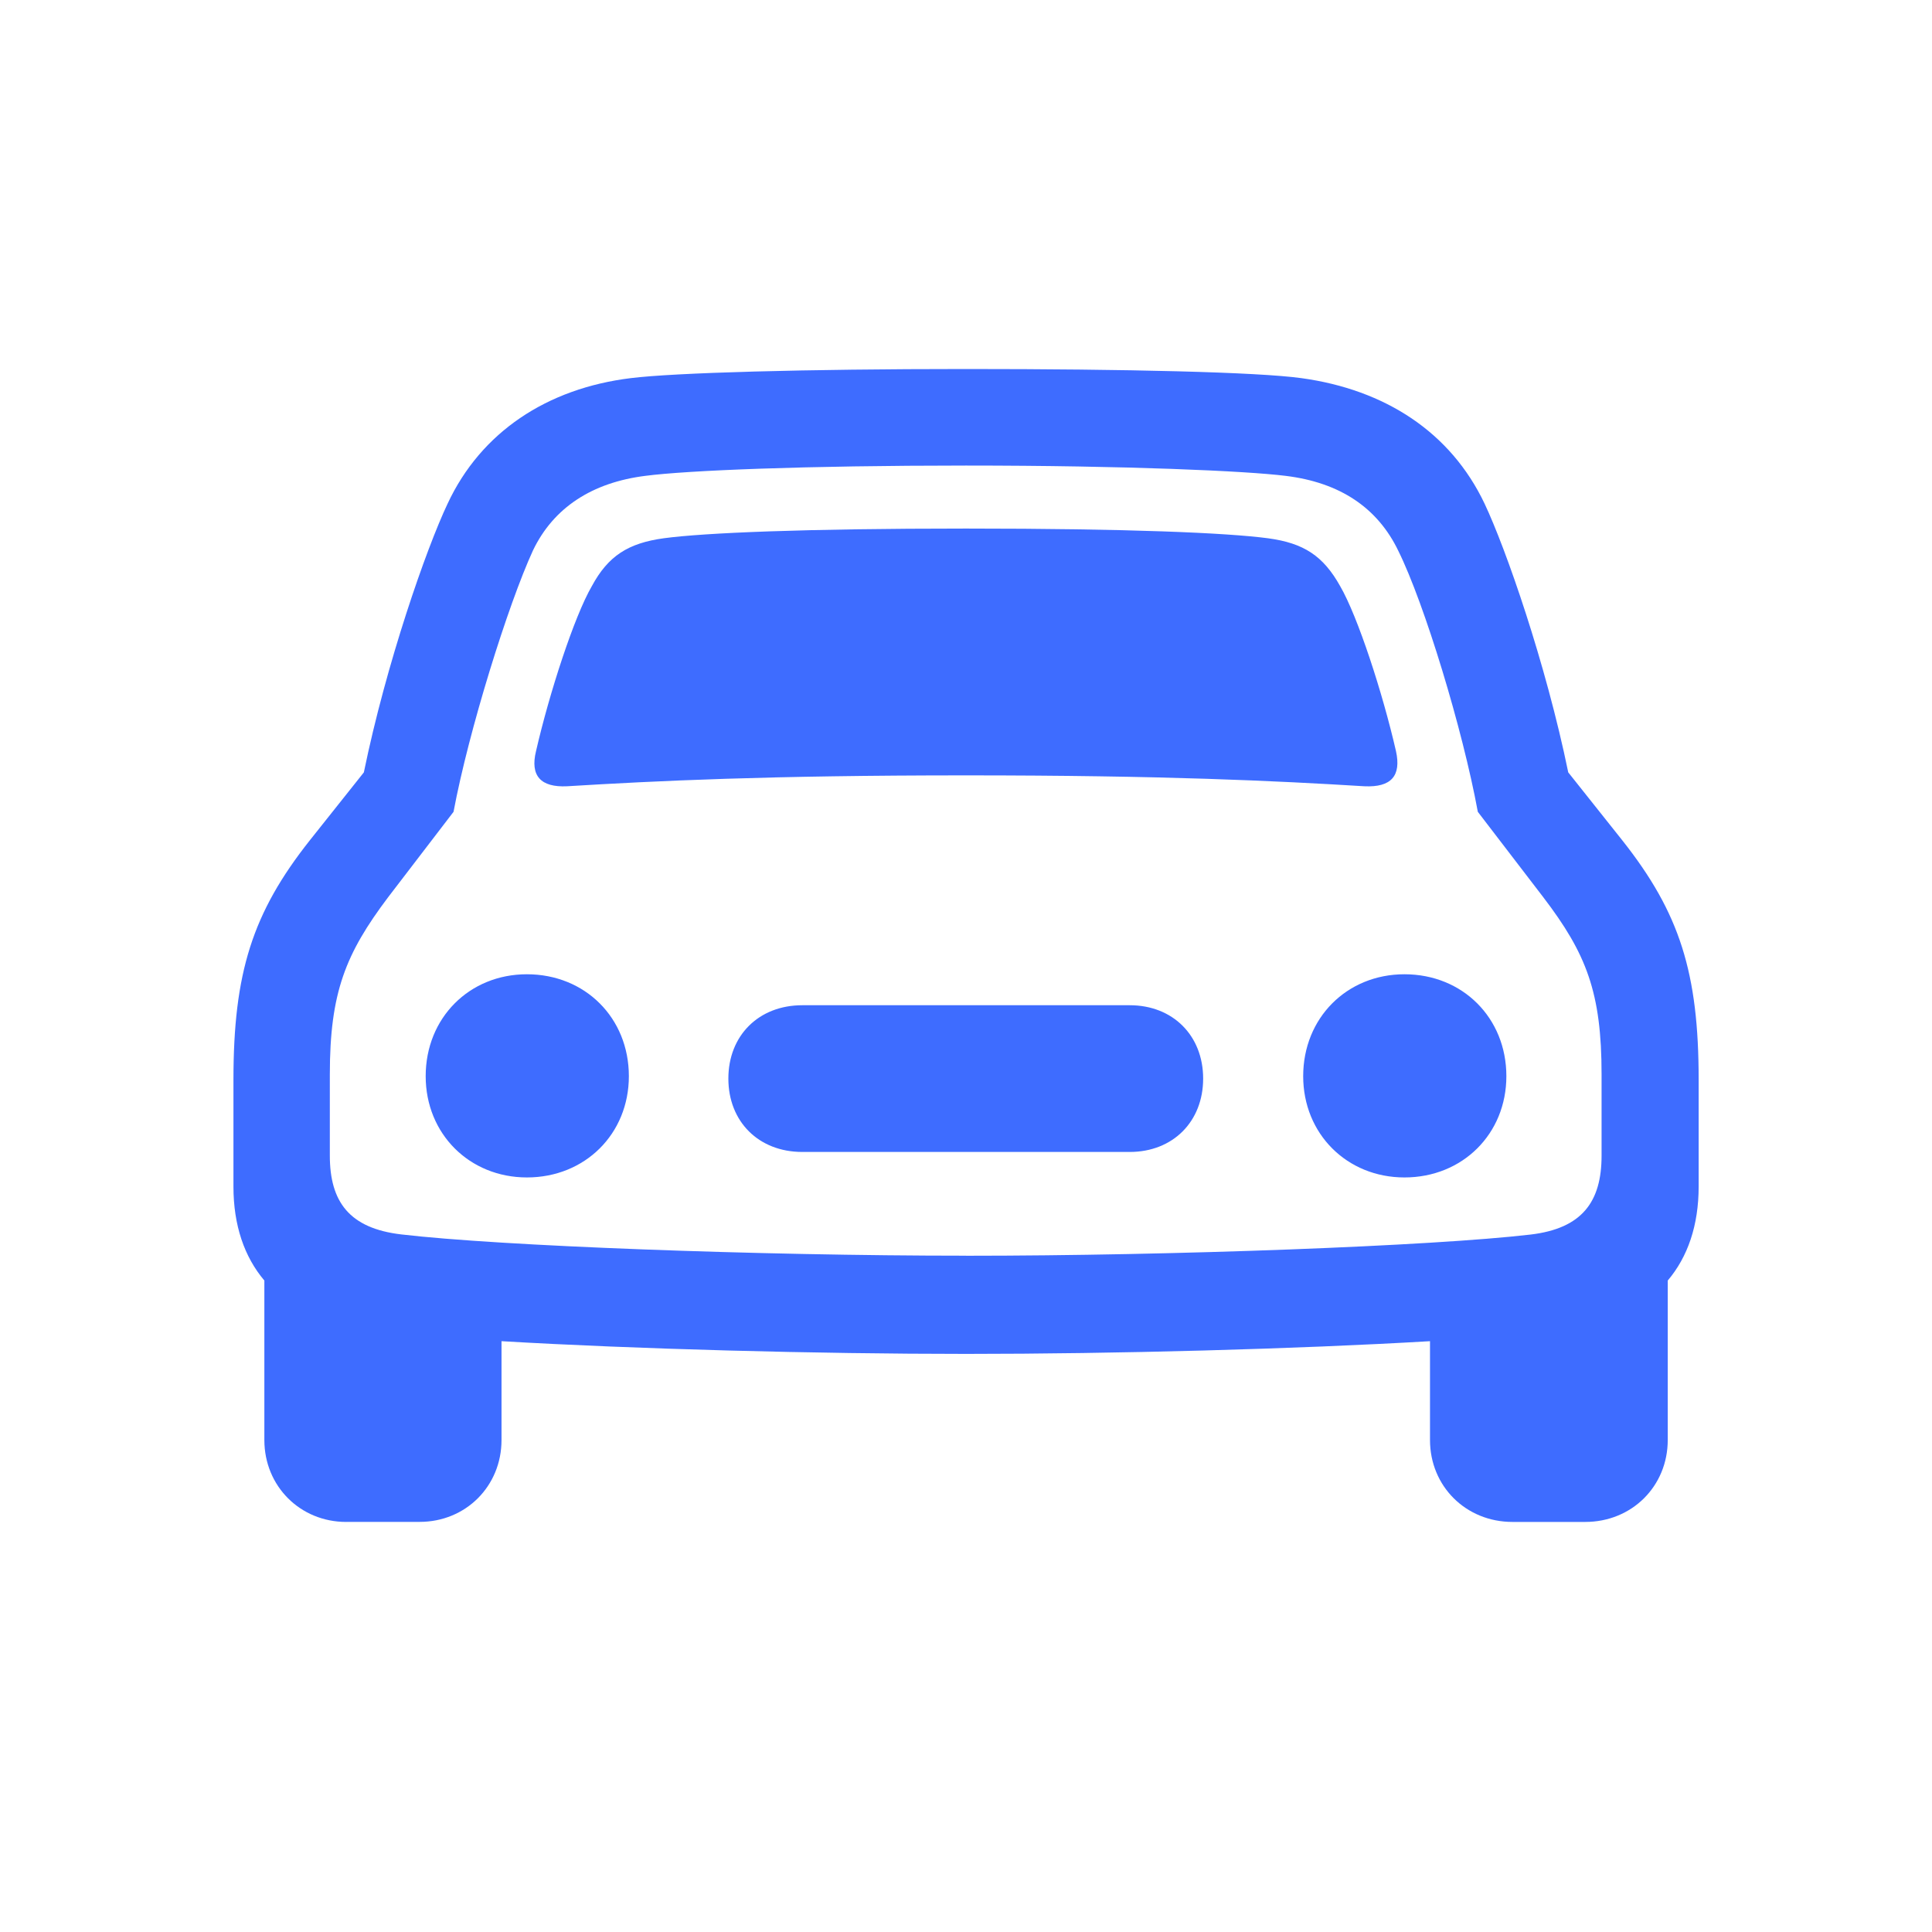 <svg xmlns="http://www.w3.org/2000/svg" width="36" height="36" fill="none"><path fill="#3E6CFF" d="M6.451 28.358H7.82c.859 0 1.525-.666 1.525-1.525v-1.842c2.486.147 5.876.237 8.656.237 2.769 0 6.159-.09 8.645-.237v1.842c0 .859.667 1.526 1.537 1.526h1.356c.87 0 1.537-.667 1.537-1.526v-2.972c.373-.44.576-1.028.576-1.752v-1.988c0-1.99-.35-3.108-1.424-4.464l-1.006-1.265c-.418-2.035-1.163-4.17-1.559-5.007-.633-1.333-1.853-2.124-3.413-2.339-.825-.113-3.243-.17-6.249-.17s-5.435.069-6.249.17c-1.56.192-2.79 1.006-3.412 2.34-.396.836-1.142 2.971-1.56 5.006l-1.006 1.265C4.7 17.013 4.35 18.132 4.35 20.121v1.989c0 .723.203 1.31.576 1.751v2.972c0 .859.667 1.526 1.525 1.526zm11.55-4.96c-3.877 0-8.69-.181-10.521-.396-.972-.113-1.334-.61-1.334-1.469V20.02c0-1.526.294-2.249 1.085-3.3l1.22-1.593c.283-1.514 1.018-3.865 1.48-4.87.385-.803 1.108-1.266 2.092-1.39.78-.102 2.983-.192 5.977-.192 2.995 0 5.232.101 5.956.192 1.017.124 1.717.599 2.101 1.4.486.984 1.198 3.323 1.48 4.86l1.221 1.593c.802 1.051 1.085 1.774 1.085 3.3v1.514c0 .859-.362 1.356-1.322 1.47-1.83.214-6.645.395-10.52.395zm-8.013-9.402c-.113.463.09.678.577.655 1.66-.101 3.751-.203 7.435-.203 3.684 0 5.775.102 7.424.203.498.023.69-.192.588-.655-.248-1.085-.712-2.509-1.04-3.074-.316-.565-.678-.802-1.344-.892-.769-.102-2.61-.181-5.628-.181-3.017 0-4.87.079-5.627.18-.667.091-1.04.328-1.345.893-.328.565-.791 1.99-1.04 3.074zm-.17 7.944c1.086 0 1.9-.814 1.9-1.887 0-1.085-.814-1.899-1.9-1.899-1.073 0-1.886.814-1.886 1.899 0 1.073.813 1.887 1.887 1.887zm16.352 0c1.085 0 1.899-.814 1.899-1.887 0-1.085-.814-1.899-1.899-1.899-1.073 0-1.887.814-1.887 1.899 0 1.073.814 1.887 1.887 1.887zm-11.22-.475h6.101c.803 0 1.368-.565 1.368-1.367s-.565-1.367-1.368-1.367H14.95c-.813 0-1.378.565-1.378 1.367s.565 1.367 1.378 1.367z"/></svg>